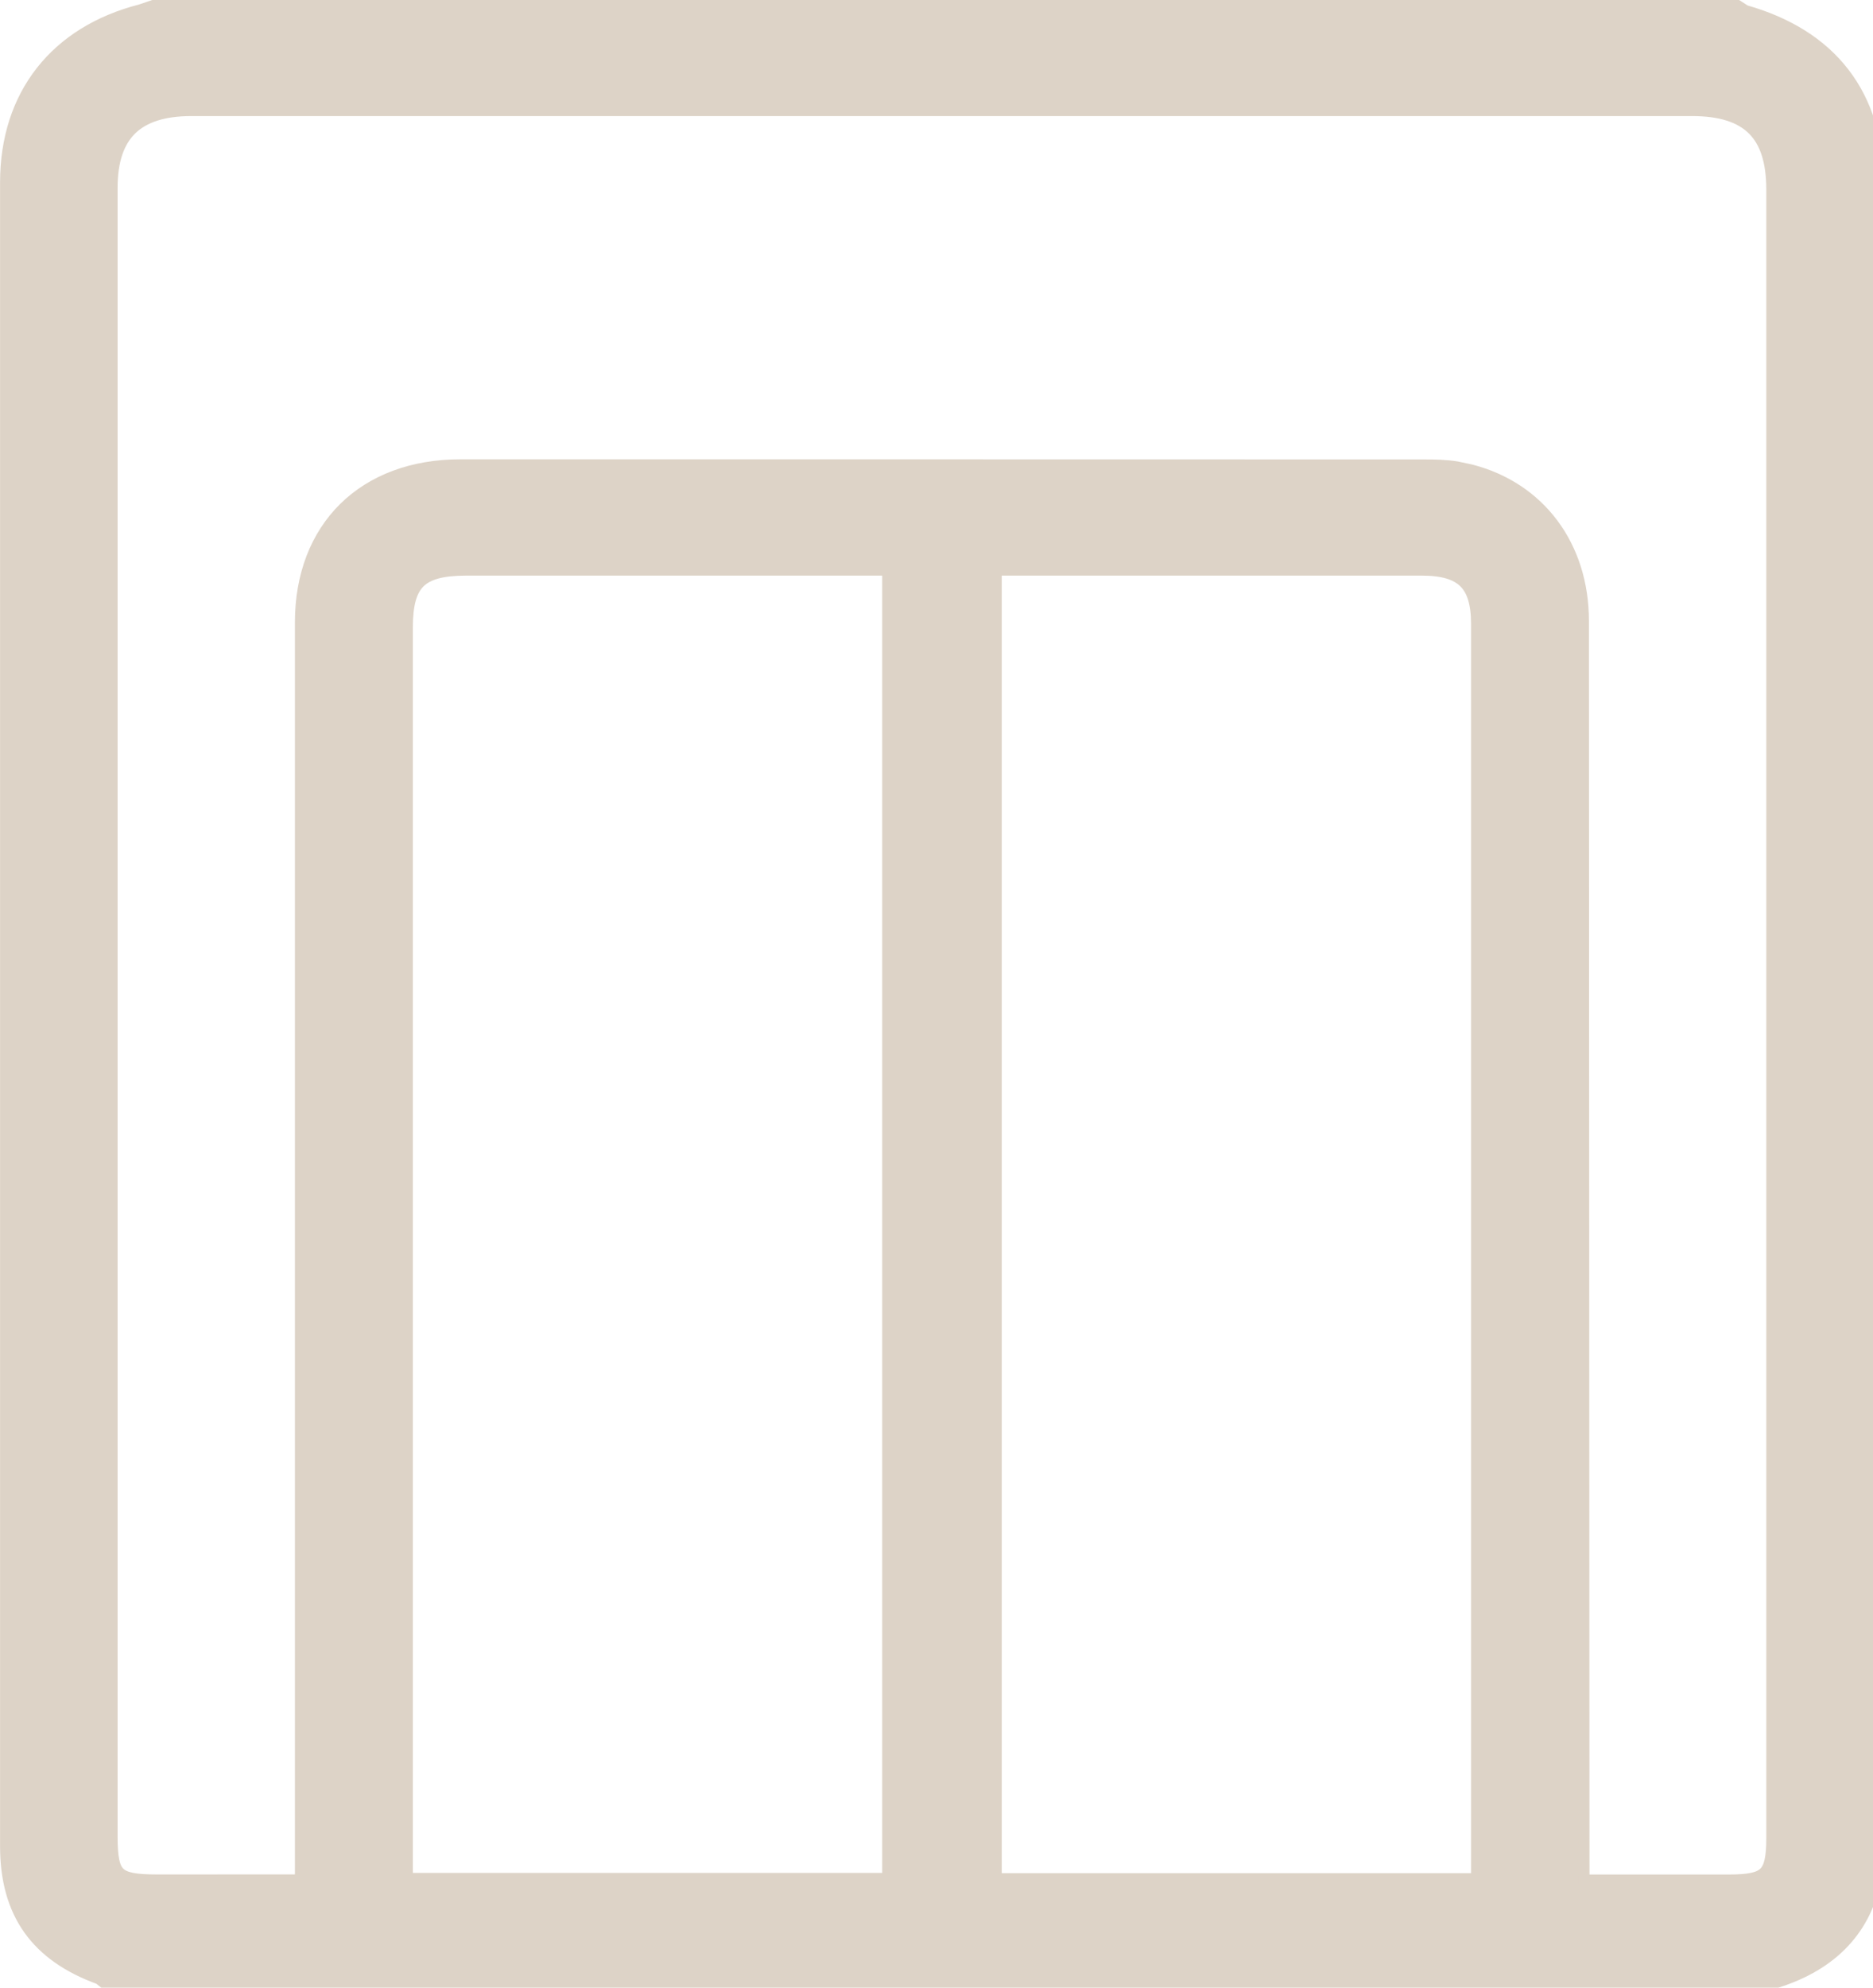 <svg width="33" height="35" viewBox="0 0 33 35" fill="none" xmlns="http://www.w3.org/2000/svg">
<path d="M30.612 0.1L30.637 0.116L30.727 0.174L30.729 0.175C30.735 0.179 30.74 0.184 30.744 0.187C31.501 0.401 32.088 0.768 32.486 1.284C32.888 1.804 33.091 2.466 33.091 3.247C33.092 12.996 33.092 22.745 33.09 32.495C33.09 32.63 33.088 32.786 33.067 32.949L33.04 33.112C32.846 34.029 32.222 34.642 31.211 34.933H31.21L31.161 34.947L31.148 34.951H1.883L1.746 34.843C1.197 34.643 0.785 34.358 0.51 33.971C0.232 33.579 0.101 33.093 0.101 32.507V3.215C0.101 2.447 0.317 1.782 0.727 1.26C1.135 0.739 1.73 0.367 2.479 0.175L2.685 0.105L2.7 0.1H30.612ZM3.369 1.944C2.88 1.944 2.535 2.061 2.312 2.278C2.091 2.495 1.972 2.829 1.972 3.305V32.342C1.972 32.524 1.981 32.661 2.003 32.766C2.025 32.87 2.058 32.934 2.104 32.978C2.149 33.022 2.216 33.055 2.325 33.077C2.435 33.099 2.578 33.107 2.767 33.107L5.296 33.106V10.96C5.296 10.126 5.571 9.431 6.065 8.944C6.56 8.458 7.265 8.188 8.11 8.188H14.815L25.089 8.19C25.277 8.19 25.476 8.193 25.67 8.225L25.918 8.278C27.127 8.59 27.895 9.612 27.895 10.934L27.905 33.108H30.466C30.639 33.108 30.772 33.098 30.874 33.076C30.975 33.054 31.041 33.02 31.086 32.975C31.178 32.884 31.22 32.717 31.22 32.369V3.332C31.219 2.838 31.104 2.497 30.882 2.278C30.66 2.059 30.314 1.944 29.814 1.944H3.369ZM17.55 33.084H26.018V10.985C26.018 10.623 25.942 10.393 25.798 10.252C25.654 10.11 25.419 10.036 25.05 10.036H17.55V33.084ZM8.214 10.036C7.793 10.036 7.542 10.107 7.394 10.252C7.246 10.396 7.174 10.639 7.174 11.048V33.08H15.643V10.036H8.214Z" fill="#DDD3C7" stroke="#DDD3C7" stroke-width="0.2"/>
</svg>
